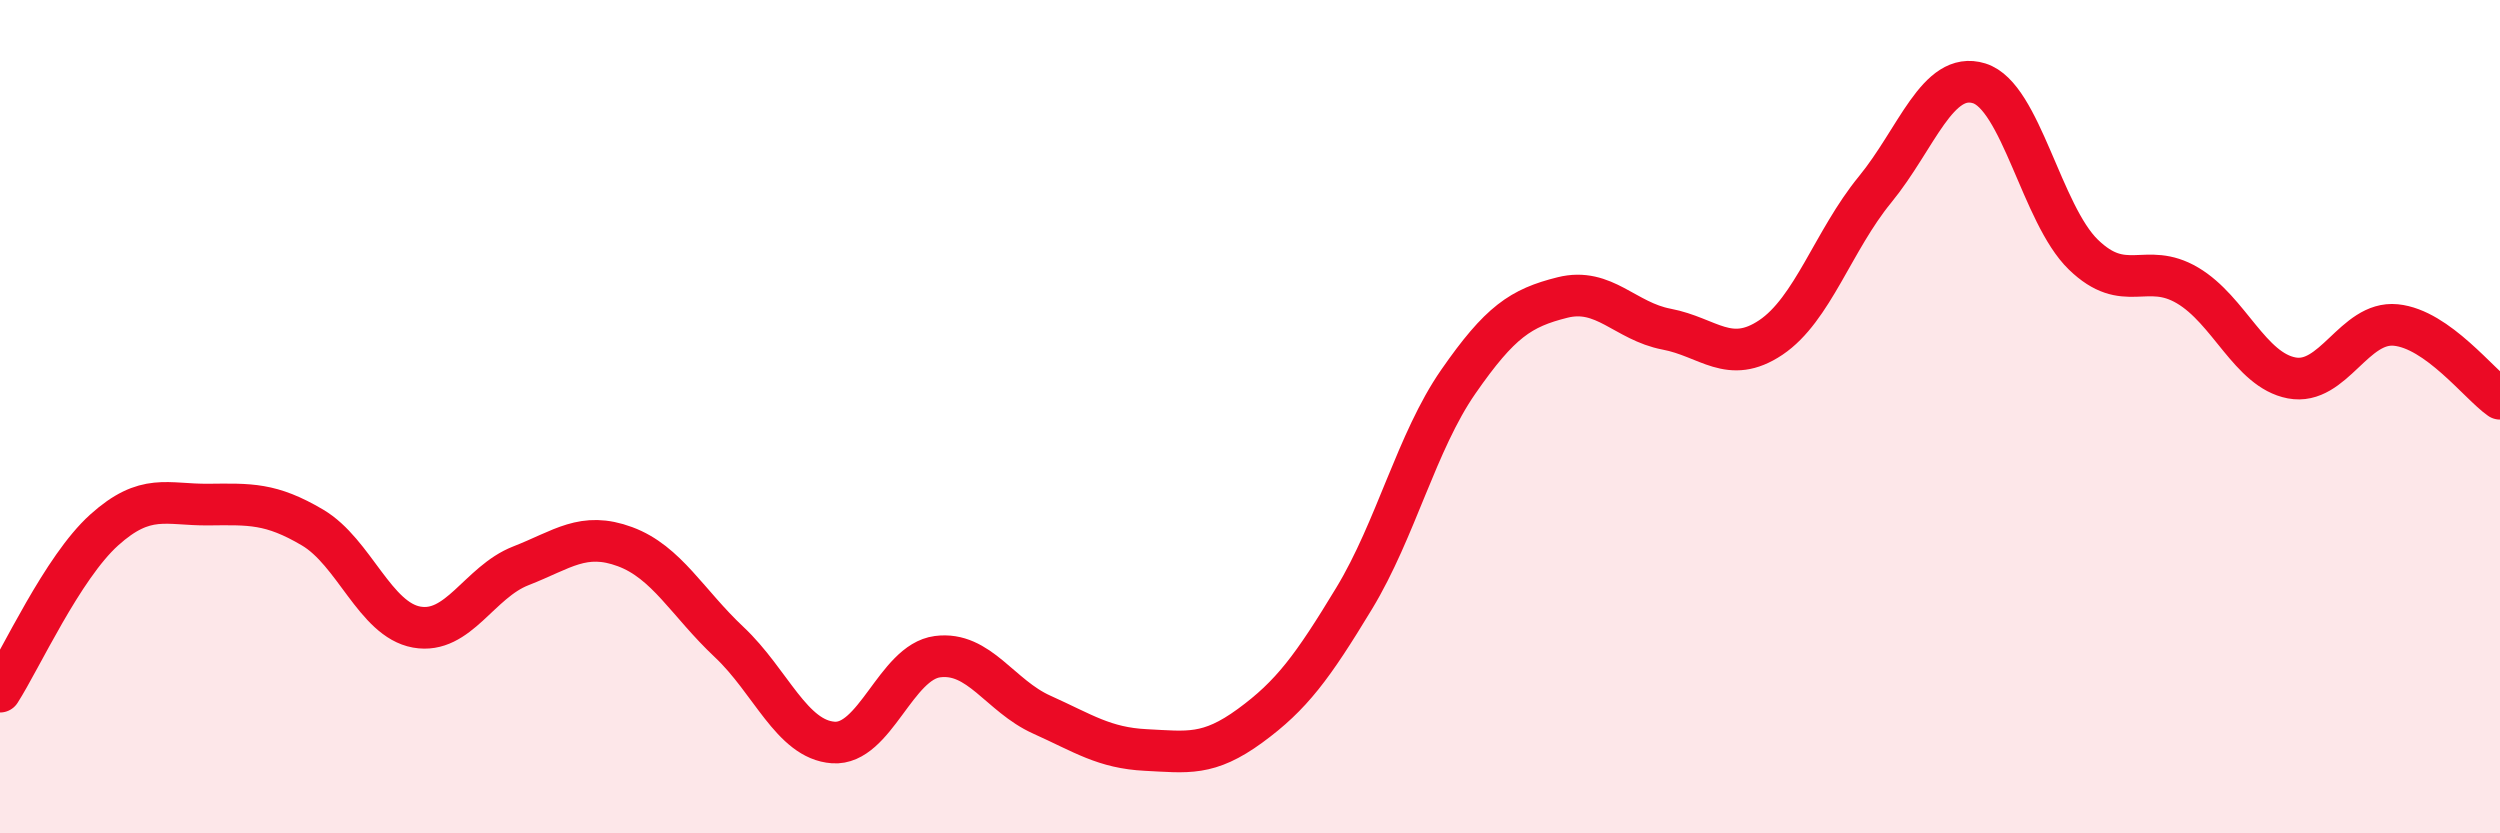 
    <svg width="60" height="20" viewBox="0 0 60 20" xmlns="http://www.w3.org/2000/svg">
      <path
        d="M 0,16.6 C 0.5,15.82 1.5,13.62 2.5,12.72 C 3.5,11.82 4,12.12 5,12.11 C 6,12.1 6.5,12.07 7.5,12.66 C 8.5,13.25 9,14.87 10,15.05 C 11,15.23 11.5,13.97 12.5,13.58 C 13.5,13.19 14,12.75 15,13.12 C 16,13.49 16.5,14.47 17.5,15.41 C 18.5,16.35 19,17.75 20,17.82 C 21,17.89 21.5,15.89 22.5,15.76 C 23.5,15.63 24,16.7 25,17.15 C 26,17.6 26.5,17.95 27.5,18 C 28.5,18.05 29,18.15 30,17.42 C 31,16.69 31.5,16.01 32.5,14.36 C 33.5,12.71 34,10.6 35,9.16 C 36,7.72 36.5,7.39 37.5,7.14 C 38.5,6.89 39,7.71 40,7.9 C 41,8.09 41.5,8.77 42.5,8.1 C 43.5,7.43 44,5.77 45,4.55 C 46,3.33 46.5,1.69 47.5,2 C 48.5,2.31 49,5.14 50,6.11 C 51,7.08 51.5,6.26 52.5,6.85 C 53.5,7.44 54,8.88 55,9.07 C 56,9.26 56.5,7.7 57.5,7.8 C 58.5,7.9 59.5,9.22 60,9.57L60 20L0 20Z"
        fill="#EB0A25"
        opacity="0.1"
        stroke-linecap="round"
        stroke-linejoin="round"
      />
      <path
        d="M 0,16.6 C 0.5,15.82 1.5,13.62 2.5,12.72 C 3.5,11.82 4,12.12 5,12.11 C 6,12.1 6.5,12.07 7.5,12.66 C 8.5,13.25 9,14.87 10,15.05 C 11,15.23 11.5,13.97 12.5,13.58 C 13.5,13.19 14,12.75 15,13.12 C 16,13.49 16.5,14.47 17.5,15.41 C 18.5,16.35 19,17.75 20,17.82 C 21,17.89 21.5,15.89 22.5,15.76 C 23.5,15.63 24,16.7 25,17.15 C 26,17.6 26.5,17.95 27.5,18 C 28.5,18.05 29,18.15 30,17.42 C 31,16.69 31.5,16.01 32.5,14.36 C 33.5,12.71 34,10.6 35,9.16 C 36,7.72 36.5,7.39 37.5,7.14 C 38.5,6.89 39,7.71 40,7.9 C 41,8.09 41.5,8.77 42.5,8.1 C 43.5,7.43 44,5.77 45,4.55 C 46,3.33 46.5,1.69 47.5,2 C 48.5,2.31 49,5.14 50,6.11 C 51,7.08 51.5,6.26 52.5,6.85 C 53.5,7.44 54,8.88 55,9.07 C 56,9.26 56.5,7.7 57.5,7.8 C 58.5,7.9 59.5,9.22 60,9.57"
        stroke="#EB0A25"
        stroke-width="1"
        fill="none"
        stroke-linecap="round"
        stroke-linejoin="round"
      />
    </svg>
  